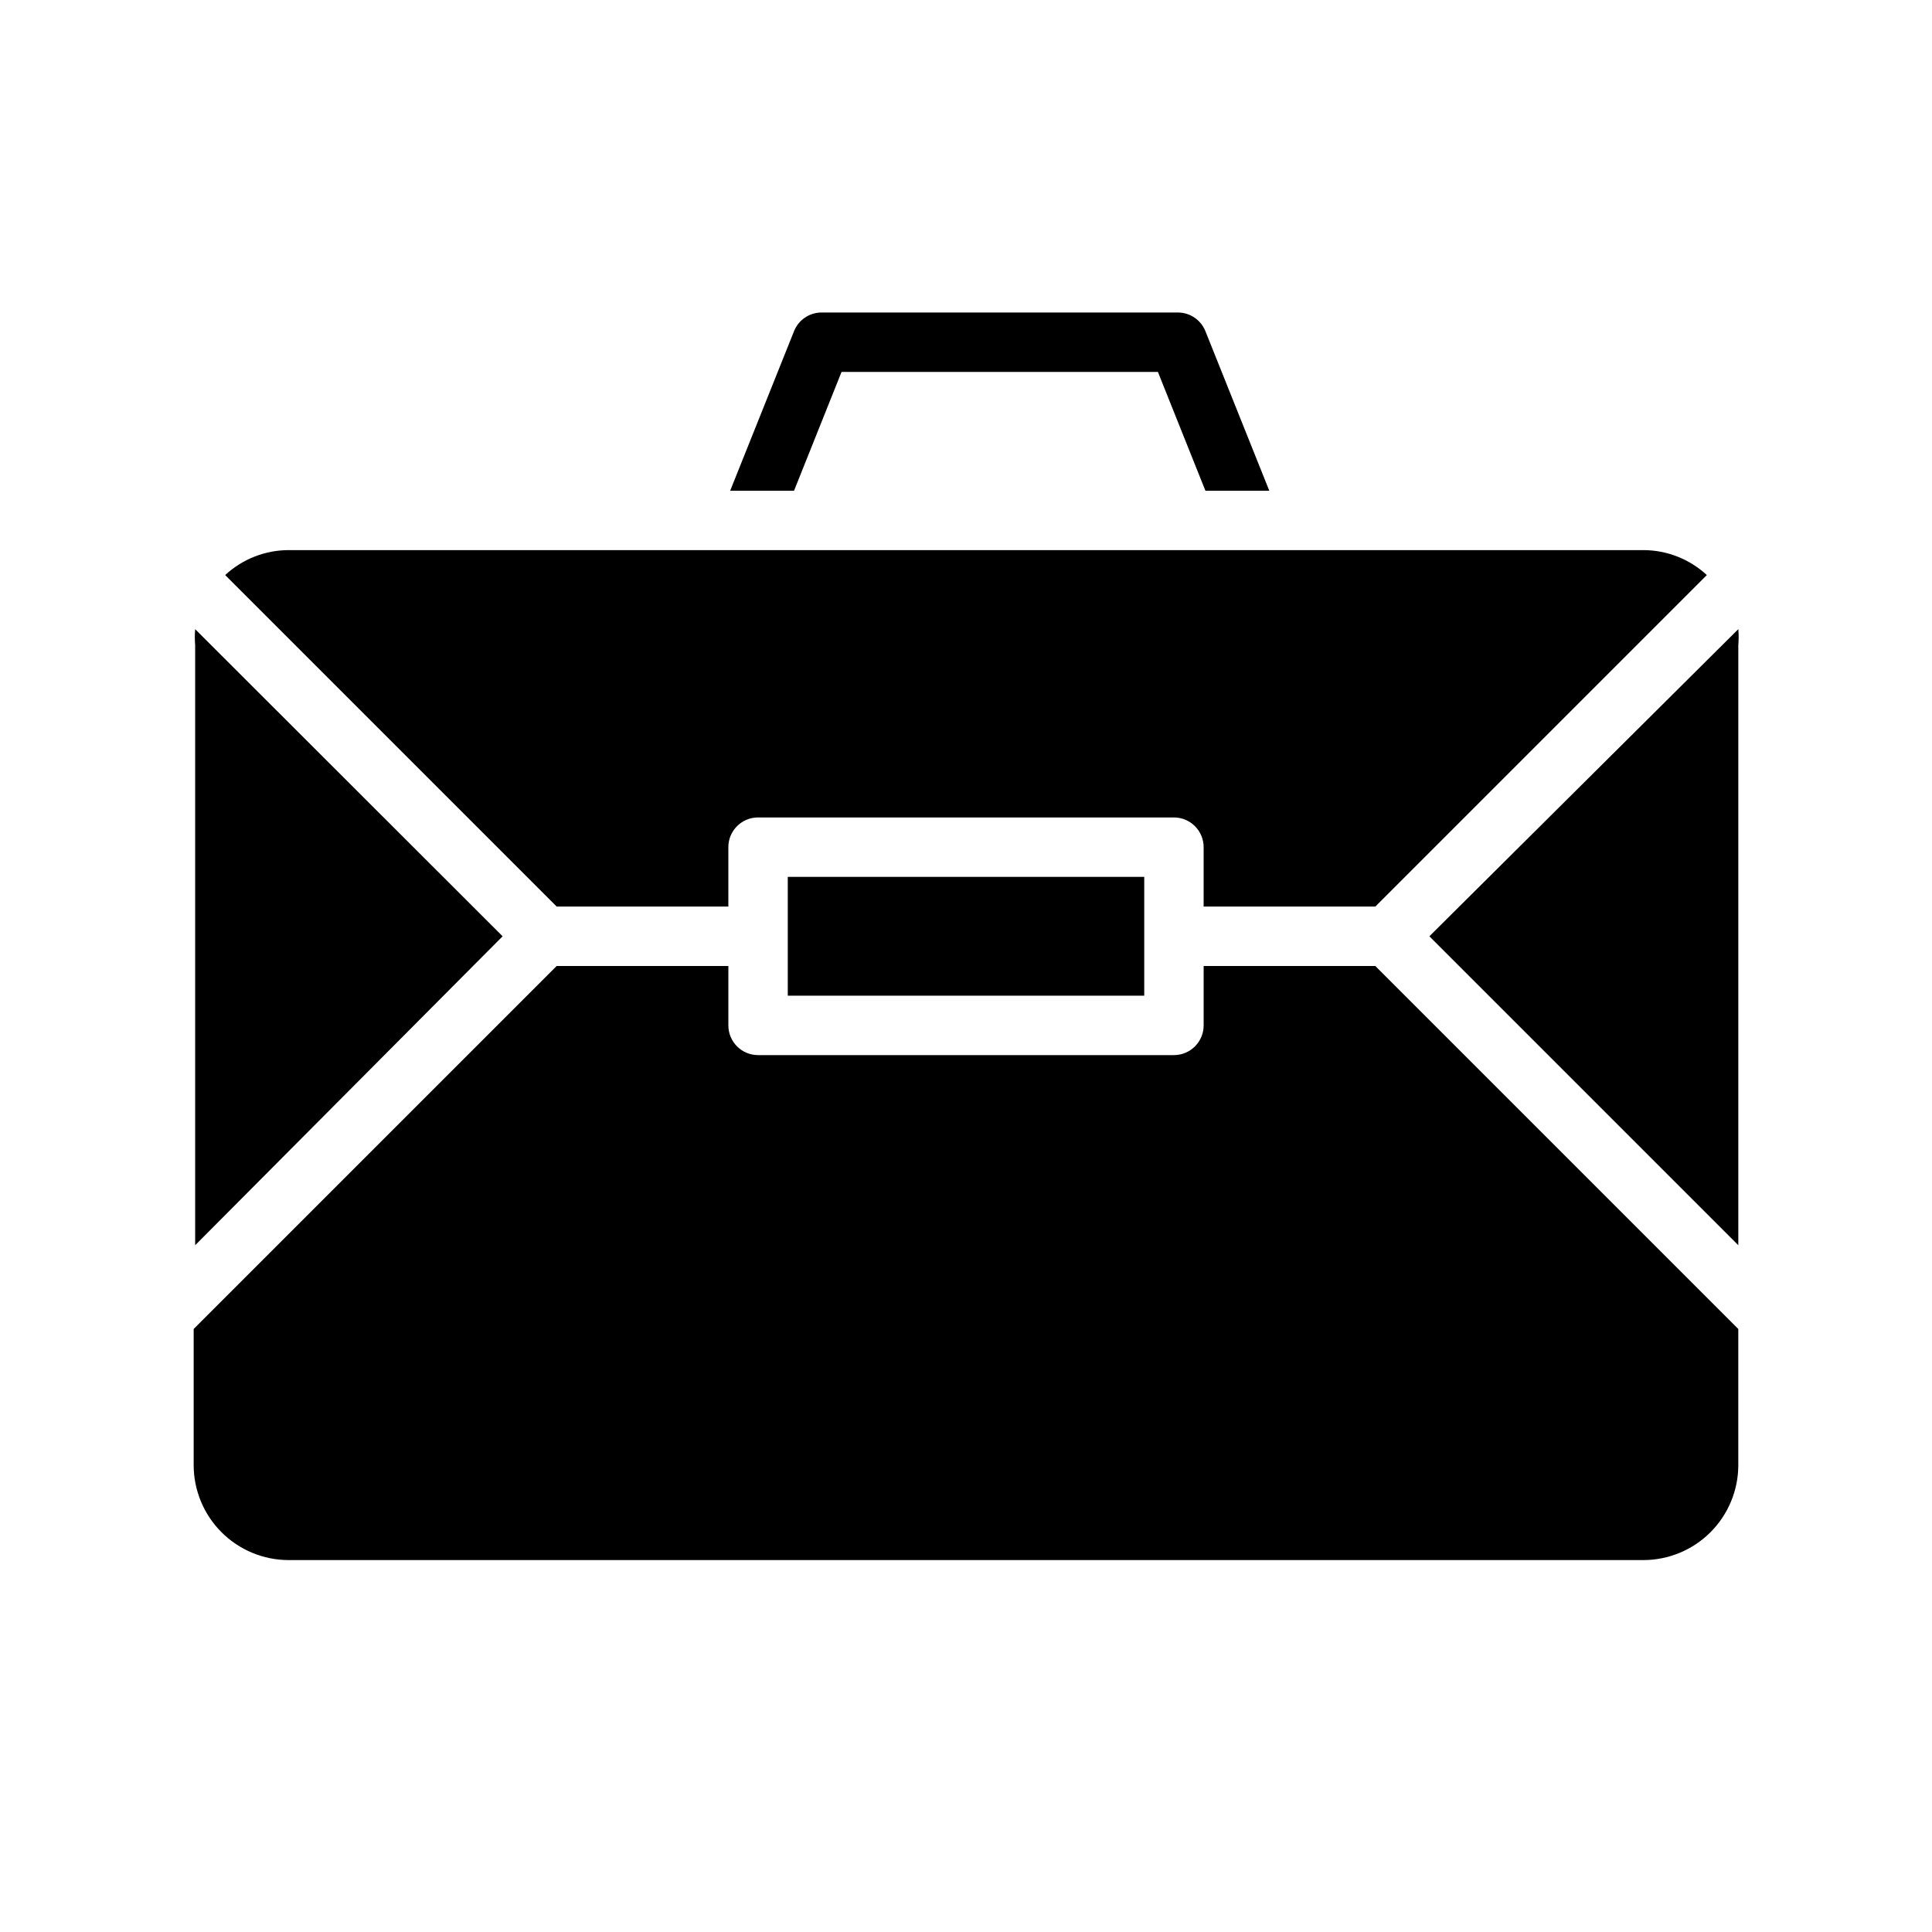 <?xml version="1.0" encoding="UTF-8"?>
<!-- Uploaded to: ICON Repo, www.iconrepo.com, Generator: ICON Repo Mixer Tools -->
<svg fill="#000000" width="800px" height="800px" version="1.1" viewBox="144 144 512 512" xmlns="http://www.w3.org/2000/svg">
 <g>
  <path d="m604.67 310.73-81.871 81.395 81.871 81.871v-159.02c0.121-1.414 0.121-2.836 0-4.25z"/>
  <path d="m337.02 384.25v-15.742c0-4.348 3.523-7.875 7.871-7.875h110.21c2.09 0 4.09 0.832 5.566 2.309 1.477 1.477 2.309 3.477 2.309 5.566v15.742h45.5l87.852-87.852c-4.582-4.246-10.598-6.609-16.848-6.613h-358.96c-6.246 0.004-12.262 2.367-16.844 6.613l87.852 87.852z"/>
  <path d="m352.77 376.38h94.465v31.488h-94.465z"/>
  <path d="m195.72 310.73c-0.121 1.414-0.121 2.836 0 4.25v159.02l81.477-81.871z"/>
  <path d="m462.98 400v15.742c0 2.09-0.832 4.09-2.309 5.566-1.477 1.477-3.477 2.305-5.566 2.305h-110.21c-4.348 0-7.871-3.523-7.871-7.871v-15.742h-45.5l-96.199 96.195v36.055c0 6.68 2.656 13.086 7.379 17.812 4.727 4.723 11.133 7.375 17.812 7.375h358.96c6.68 0 13.09-2.652 17.812-7.375 4.723-4.727 7.379-11.133 7.379-17.812v-36.055l-96.195-96.195z"/>
  <path d="m367.02 242.56h83.836l12.594 31.488h16.926l-16.926-42.273c-1.191-2.996-4.094-4.961-7.32-4.961h-94.465c-3.195 0.031-6.059 1.992-7.242 4.961l-16.922 42.273h16.926z"/>
 </g>
</svg>